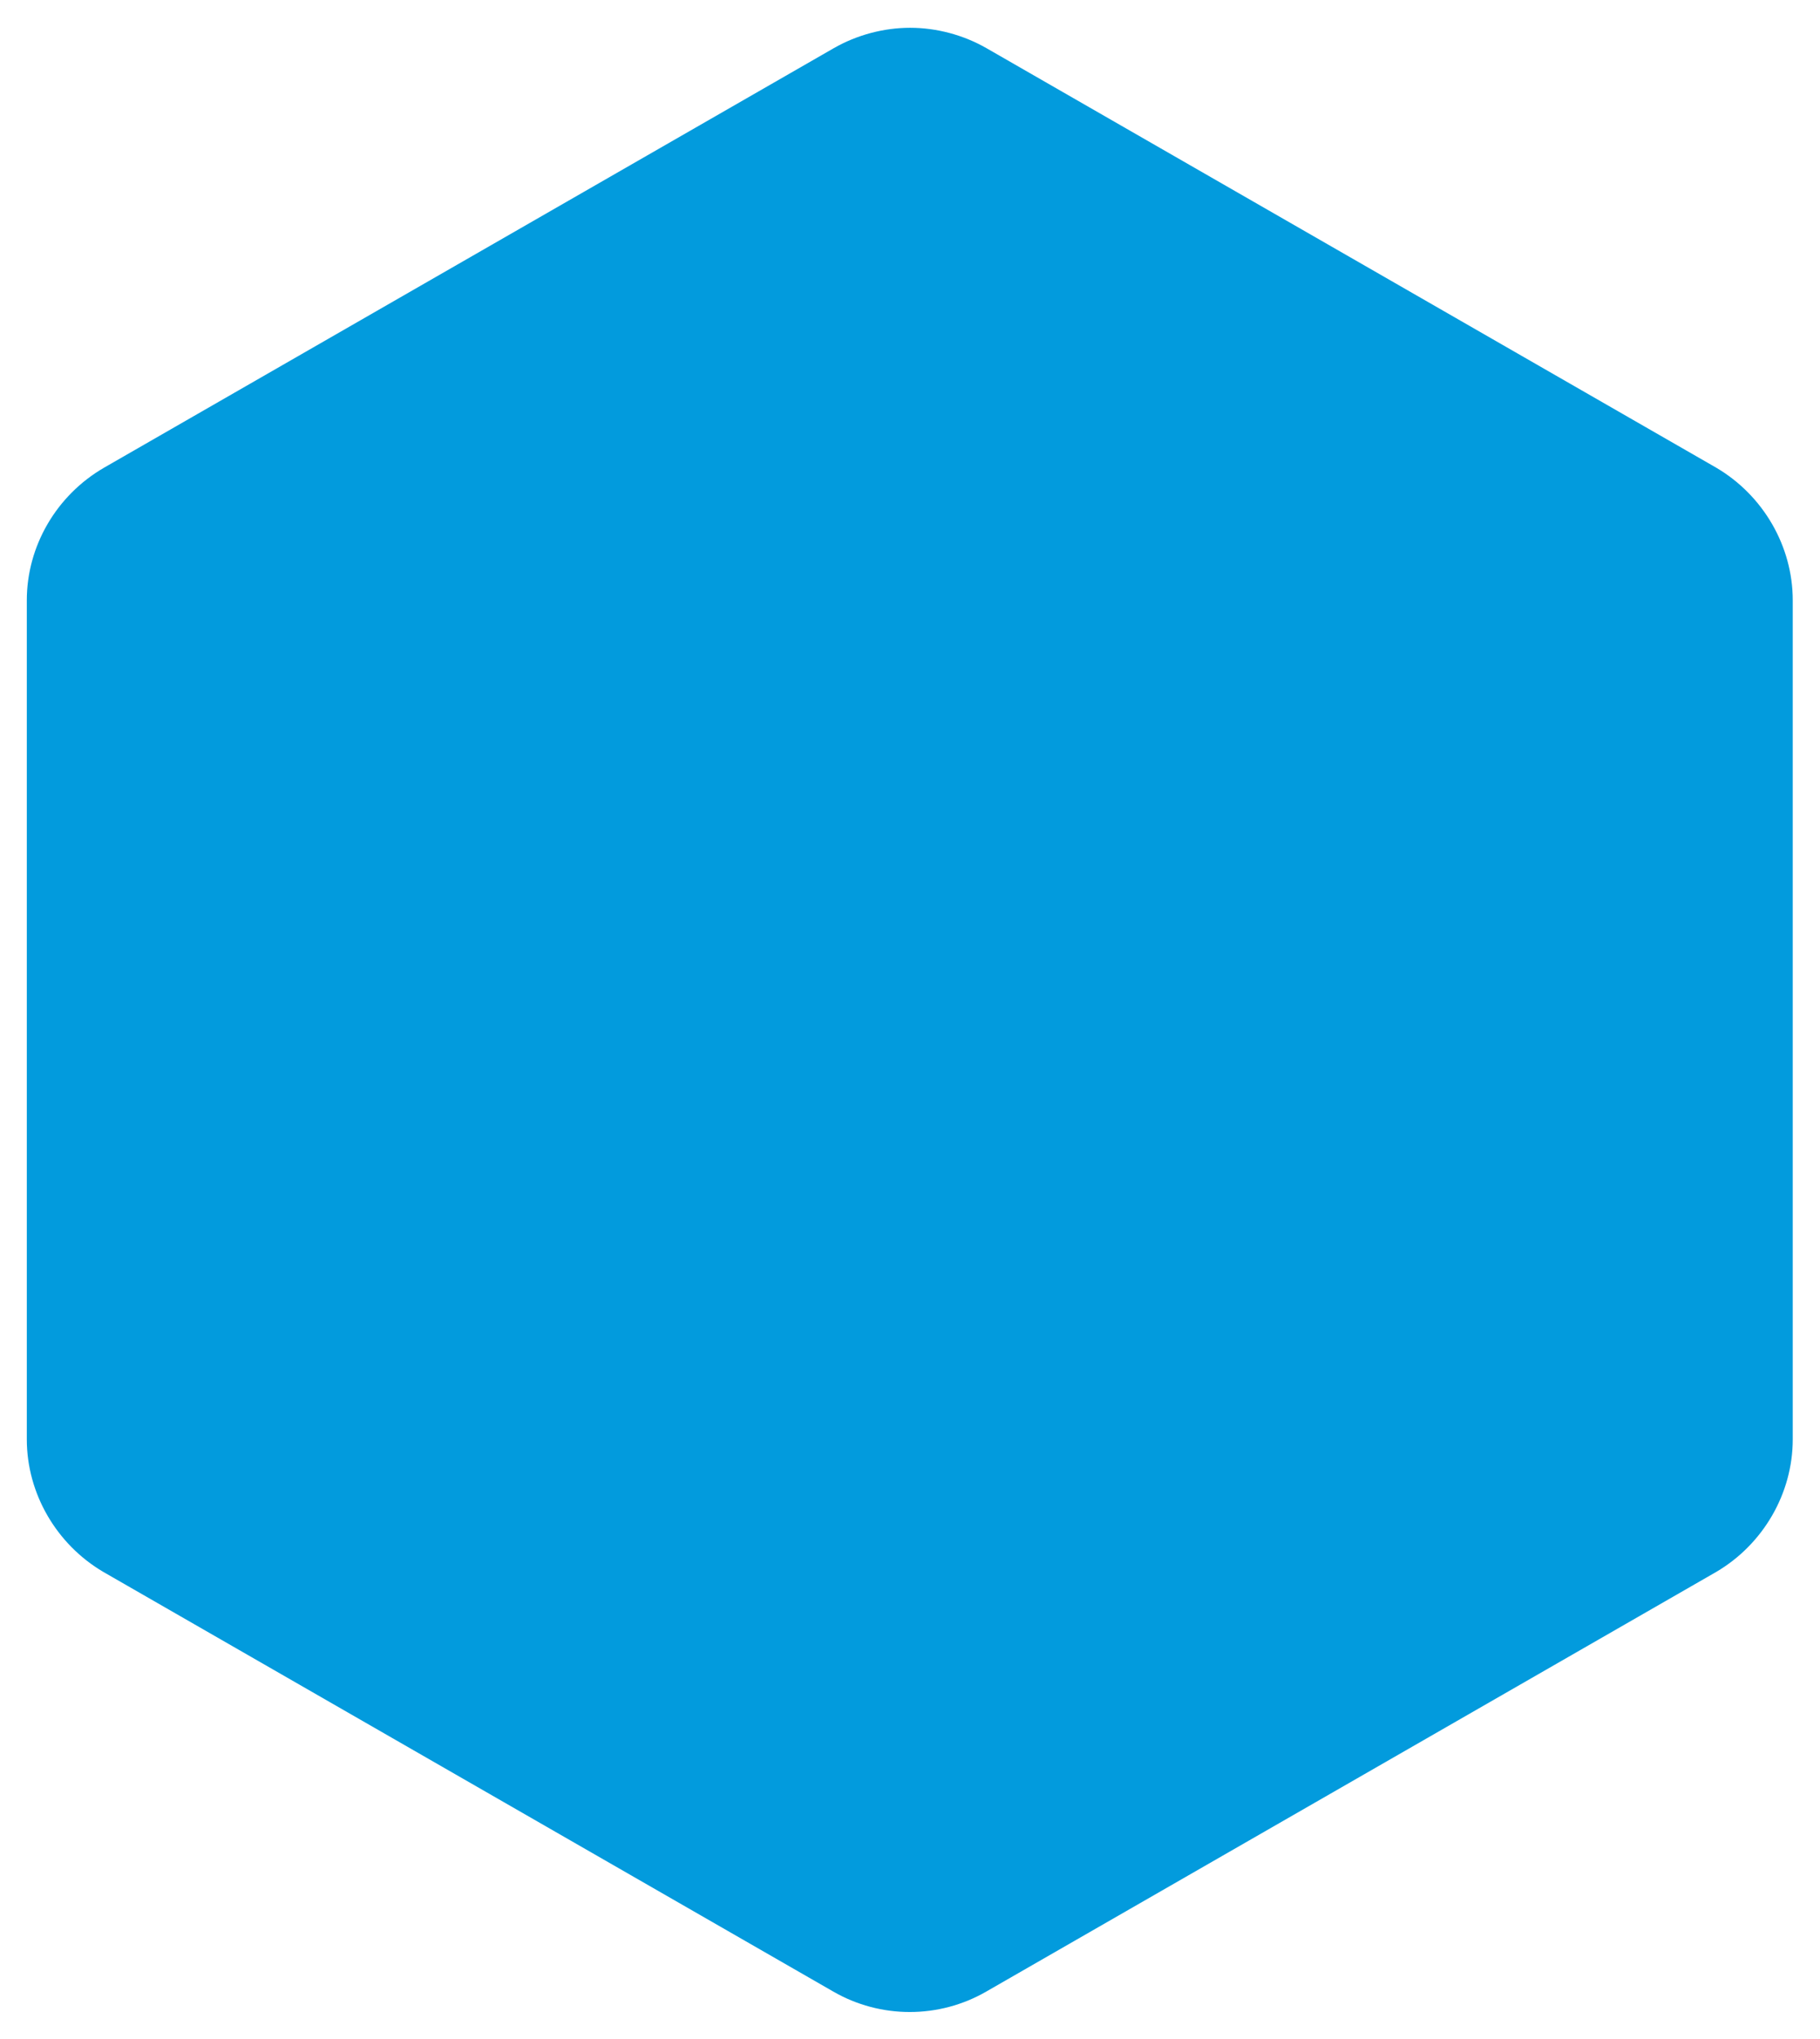 <svg width="734" height="822" viewBox="0 0 734 822" fill="none" xmlns="http://www.w3.org/2000/svg">
<g filter="url(#filter0_d_979_7744)">
<path d="M10.813 575.086L10.813 236.808C10.813 214.919 22.802 194.452 41.927 183.365L336.224 14.226C345.644 8.825 356.491 5.982 367.053 5.982C377.615 5.982 388.462 8.825 397.882 14.226L692.179 183.365C711.019 194.452 723.008 214.919 723.008 236.808L723.008 575.086C723.008 596.975 711.019 617.442 692.179 628.528L397.881 797.668C378.756 808.754 355.064 808.754 335.939 797.668L41.641 628.528C22.802 617.442 10.813 596.975 10.813 575.086Z" fill="#029BDD"/>
</g>
<defs>
<filter id="filter0_d_979_7744" x="0.374" y="0.763" width="733.073" height="820.877" filterUnits="userSpaceOnUse" color-interpolation-filters="sRGB">
<feFlood flood-opacity="0" result="BackgroundImageFix"/>
<feColorMatrix in="SourceAlpha" type="matrix" values="0 0 0 0 0 0 0 0 0 0 0 0 0 0 0 0 0 0 127 0" result="hardAlpha"/>
<feOffset dy="5.219"/>
<feGaussianBlur stdDeviation="5.219"/>
<feColorMatrix type="matrix" values="0 0 0 0 0 0 0 0 0 0 0 0 0 0 0 0 0 0 0.12 0"/>
<feBlend mode="normal" in2="BackgroundImageFix" result="effect1_dropShadow_979_7744"/>
<feBlend mode="normal" in="SourceGraphic" in2="effect1_dropShadow_979_7744" result="shape"/>
</filter>
</defs>
</svg>
